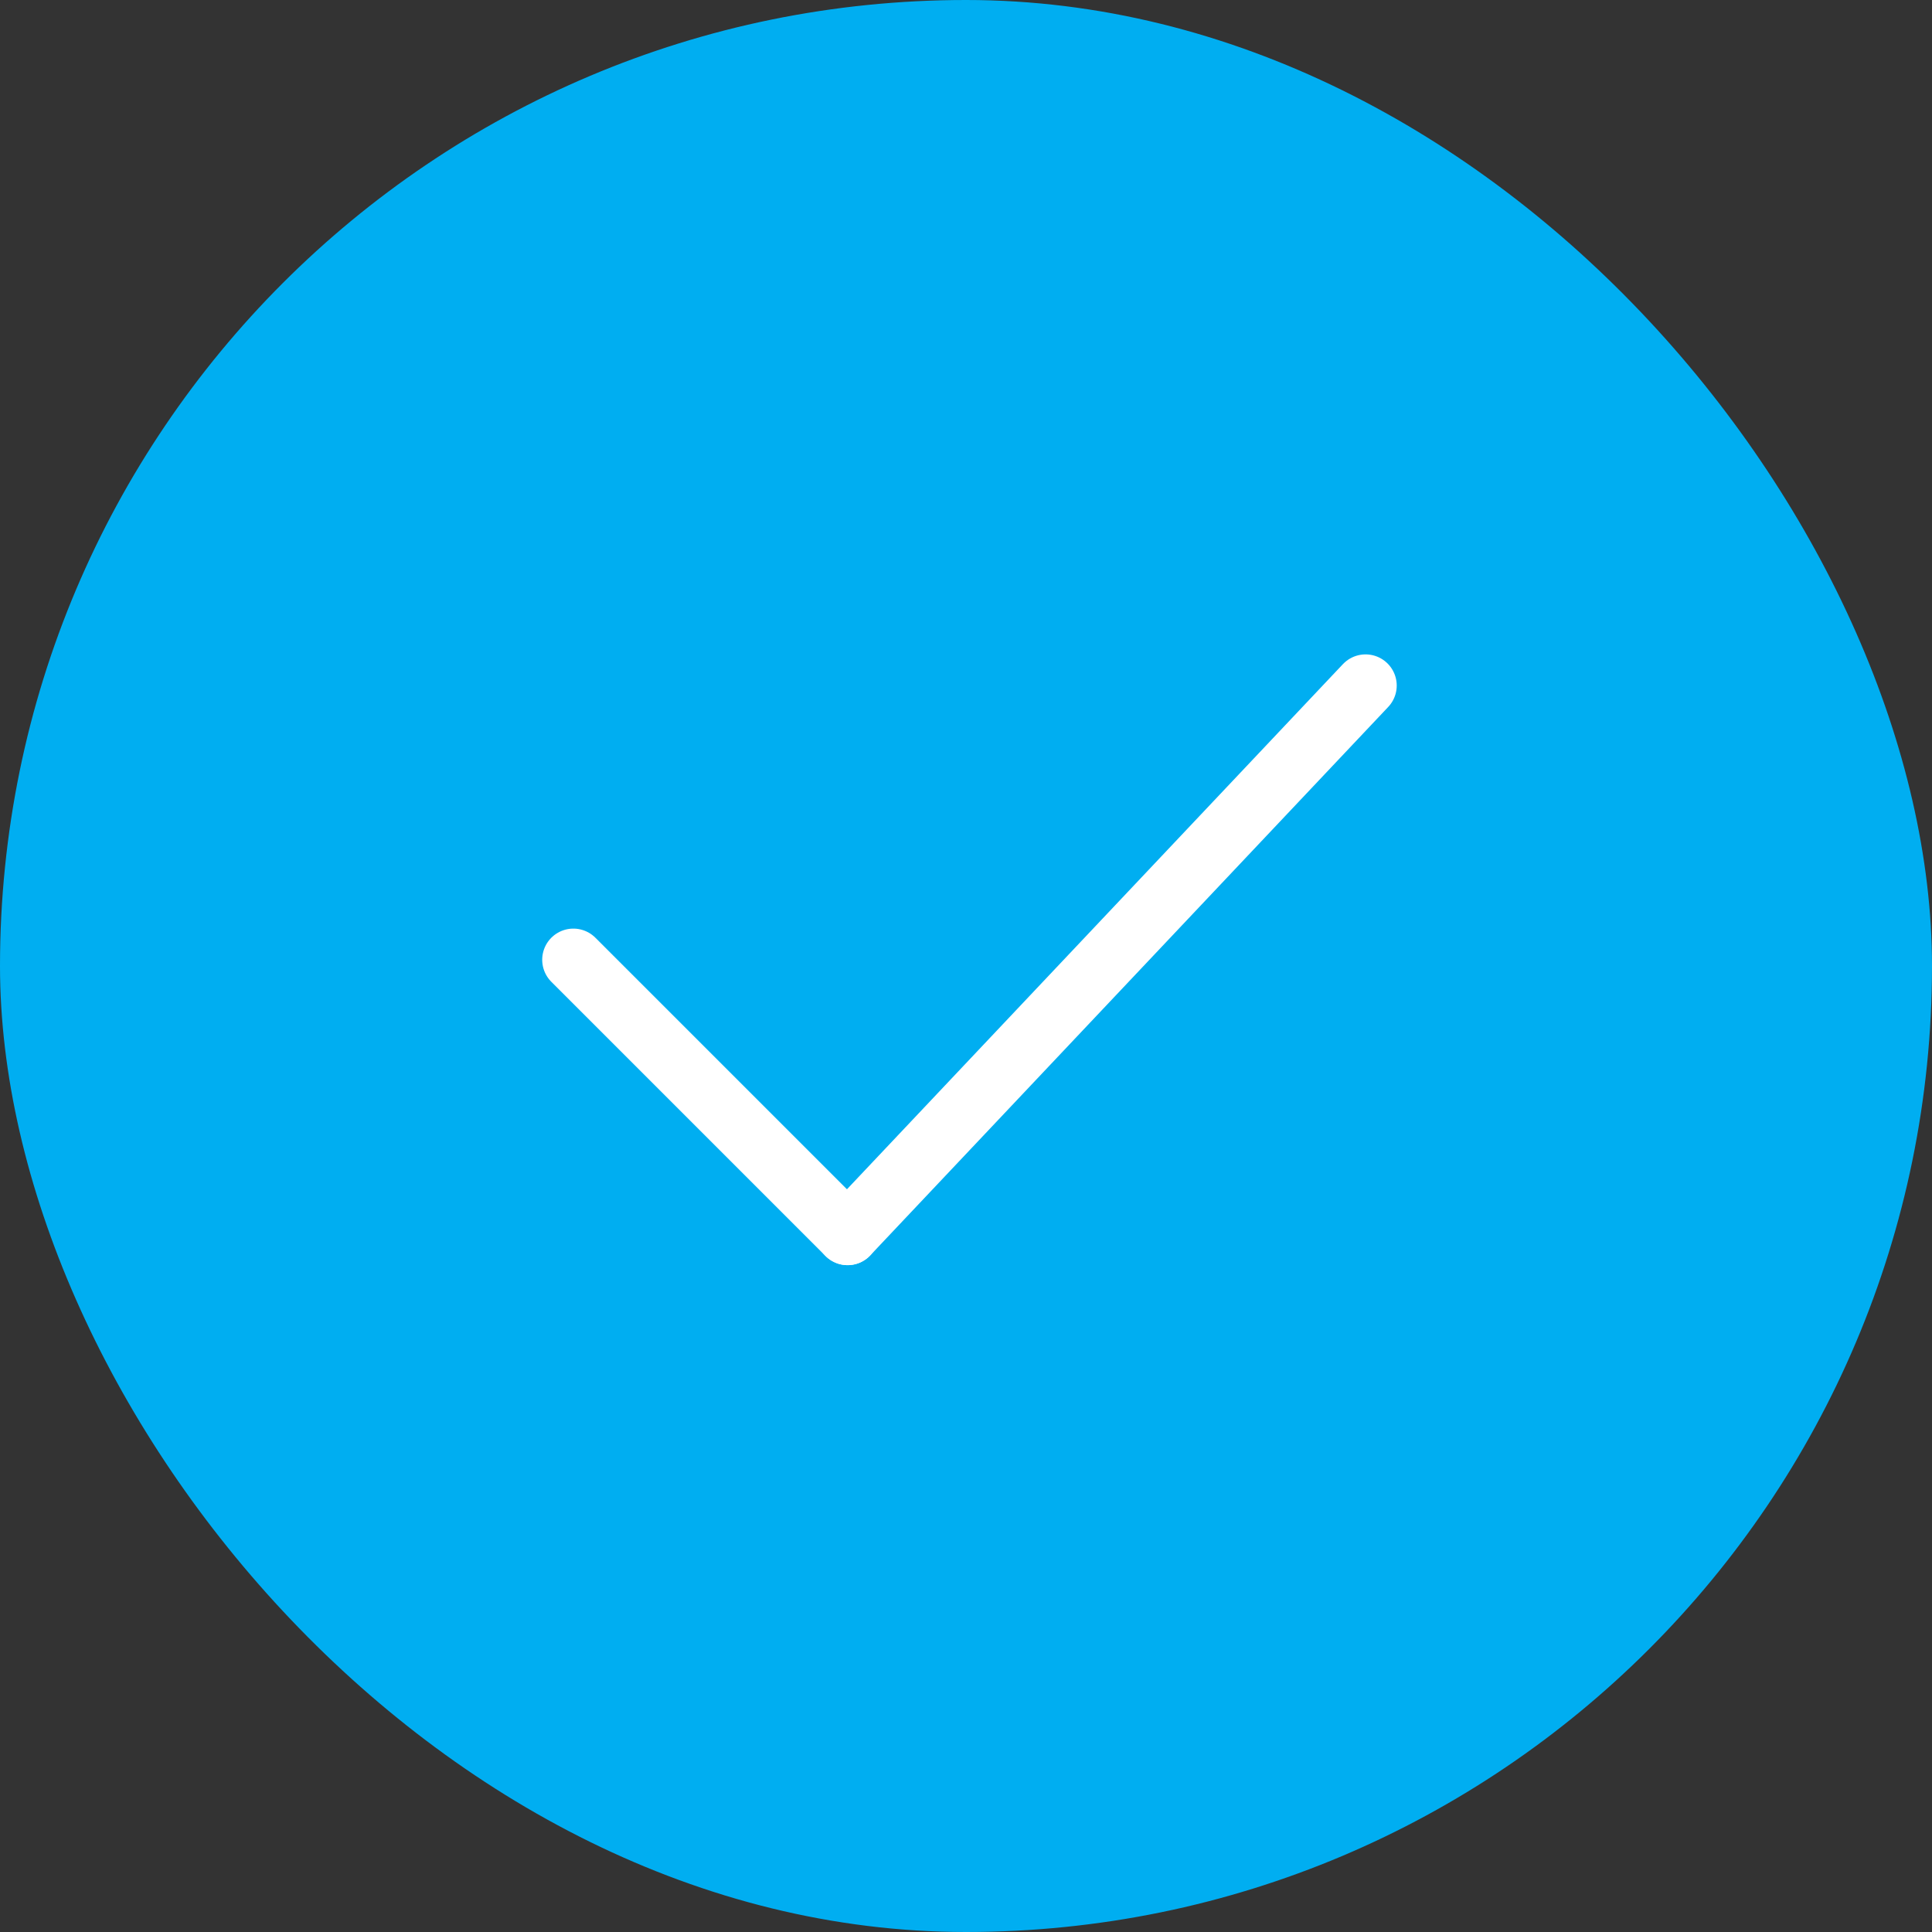 <?xml version="1.0" encoding="UTF-8"?> <svg xmlns="http://www.w3.org/2000/svg" width="155" height="155" viewBox="0 0 155 155" fill="none"><rect x="0" y="0" width="155" height="155" fill="#333333" stroke="none"/><rect width="155" height="155" rx="77.5" fill="#00AEF1"></rect><path d="M46 77L68 99" stroke="white" stroke-width="5" stroke-linecap="round" stroke-linejoin="round"></path><path d="M68 99L109.556 55" stroke="white" stroke-width="5" stroke-linecap="round" stroke-linejoin="round"></path></svg> 